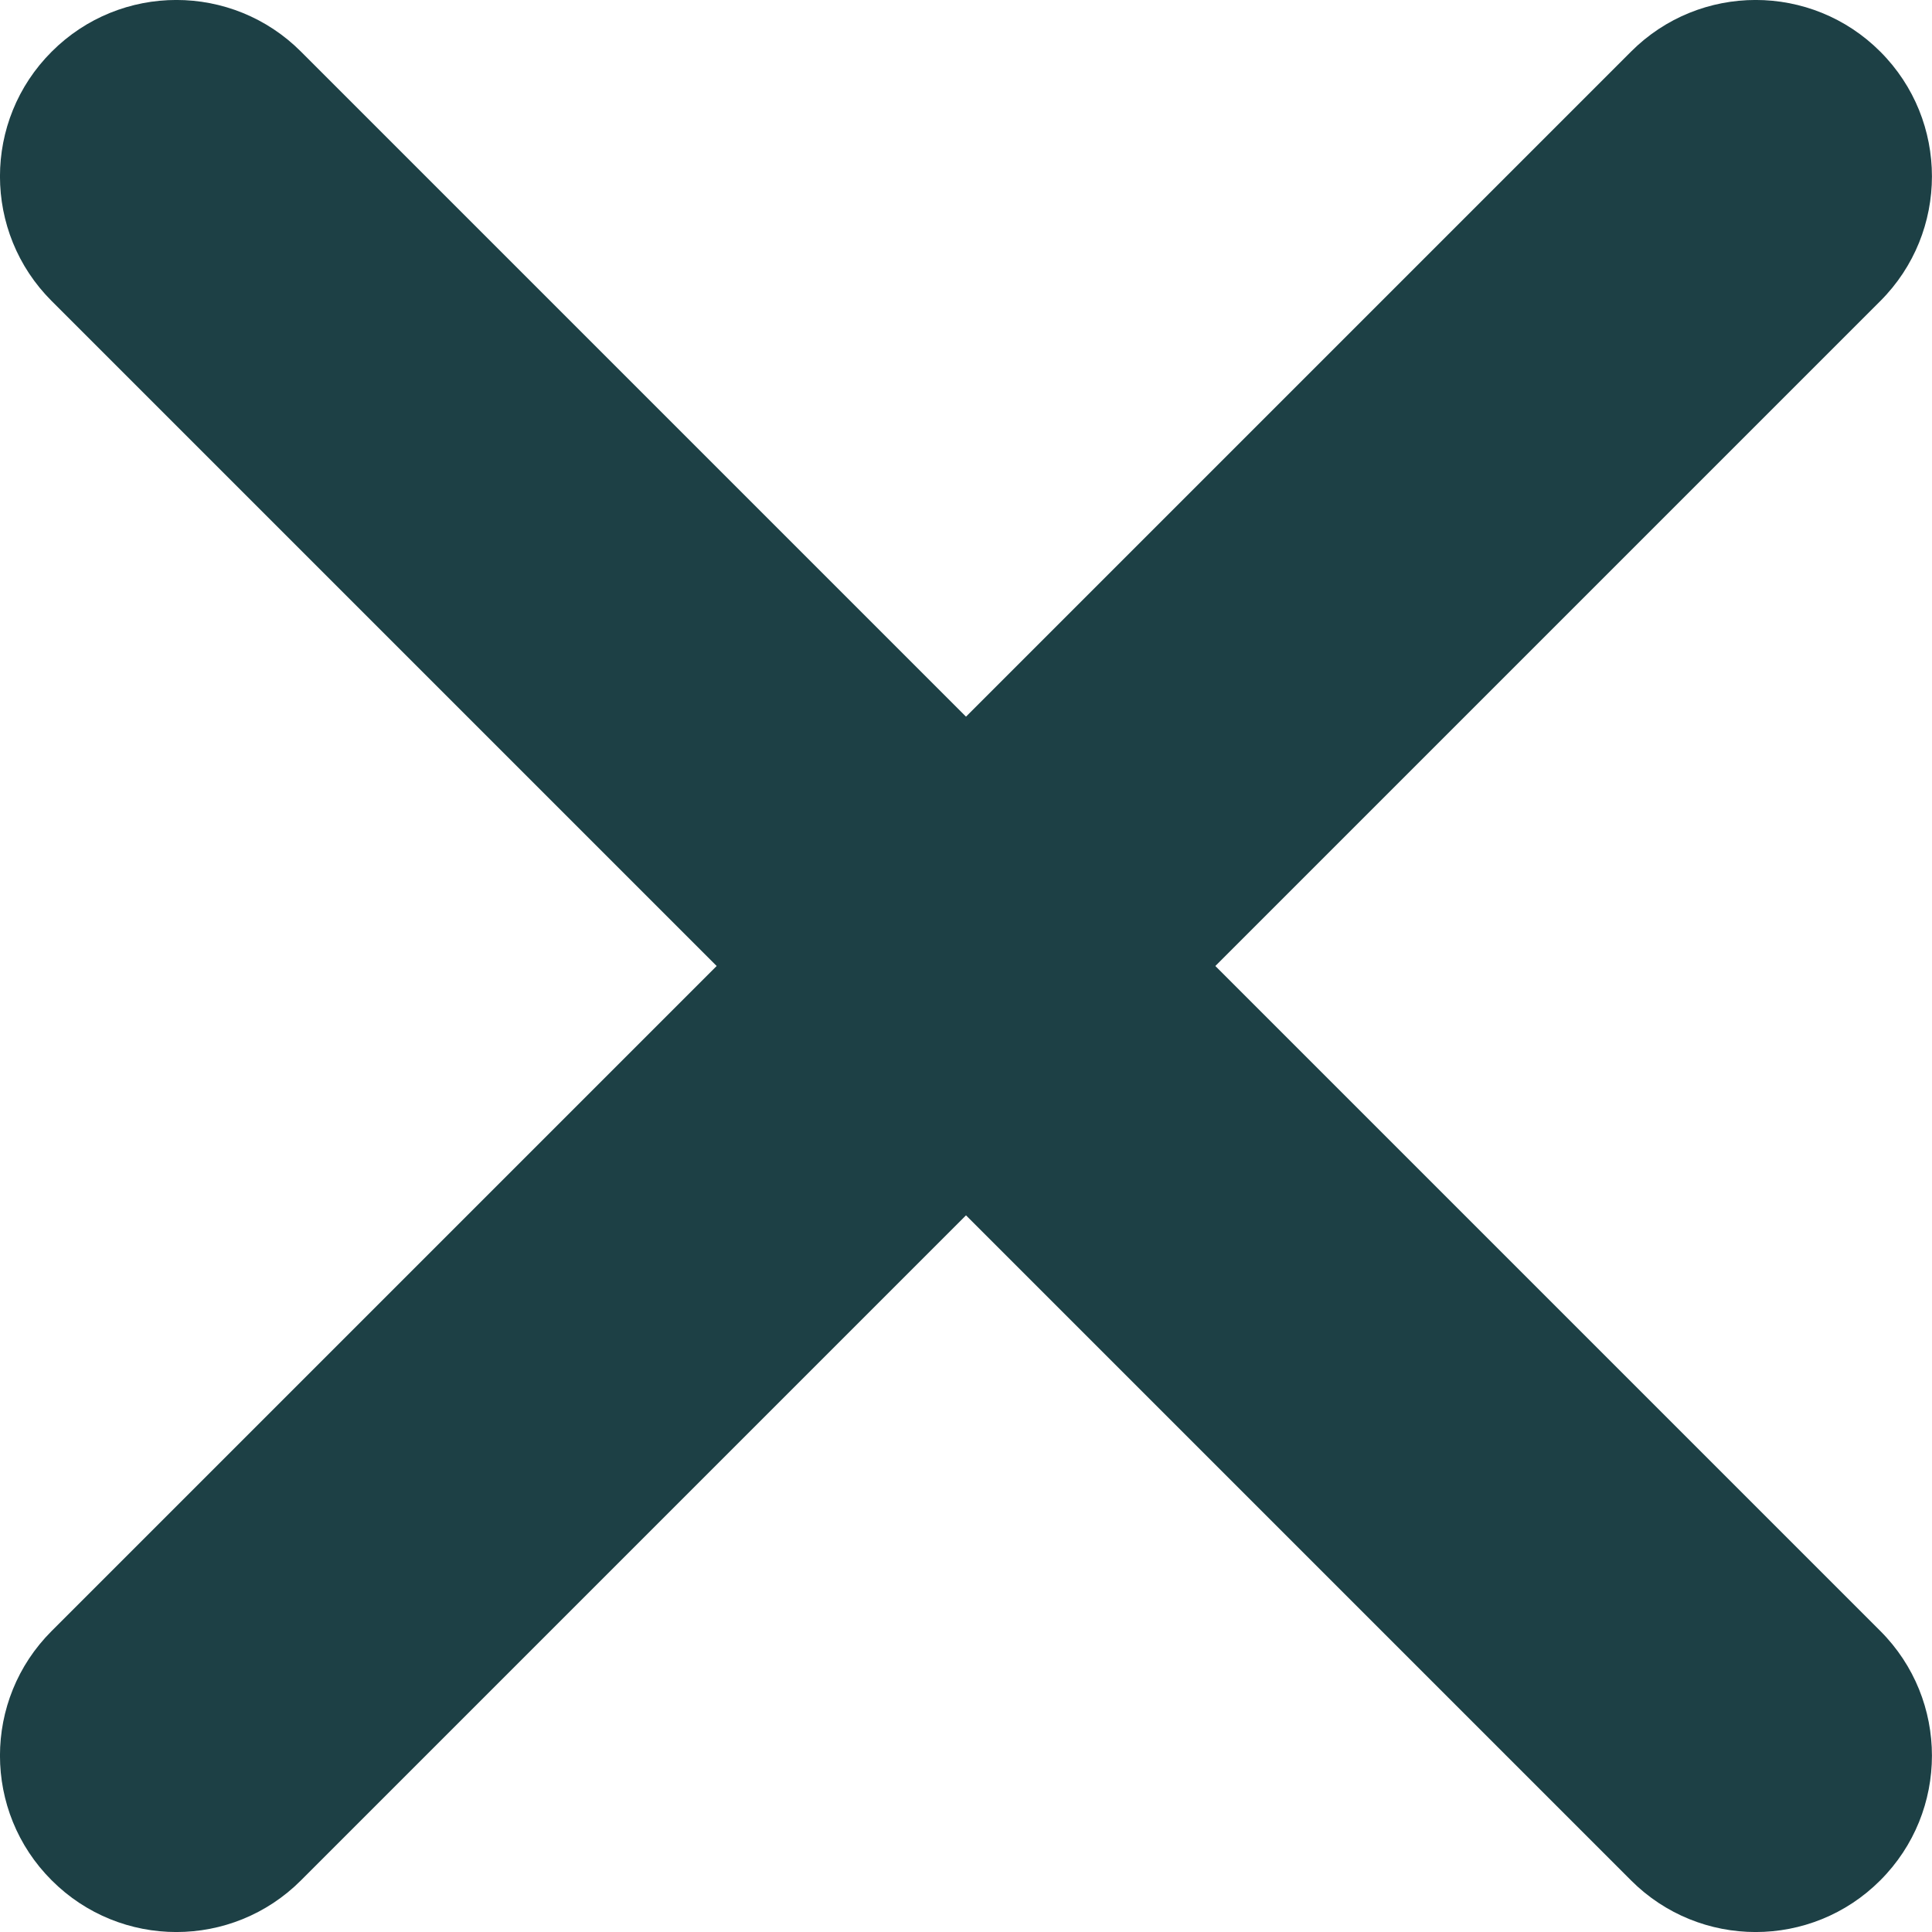 <svg width="16" height="16" viewBox="0 0 16 16" fill="none" xmlns="http://www.w3.org/2000/svg">
<path fill-rule="evenodd" clip-rule="evenodd" d="M15.572 2.493C16.142 1.923 16.142 0.998 15.572 0.428C15.002 -0.143 14.077 -0.143 13.507 0.428L8 5.935L2.493 0.428C1.923 -0.143 0.998 -0.143 0.428 0.428C-0.143 0.998 -0.143 1.923 0.428 2.493L5.935 8L0.428 13.507C-0.143 14.077 -0.143 15.002 0.428 15.572C0.998 16.143 1.923 16.143 2.493 15.572L8 10.065L13.507 15.572C14.077 16.143 15.002 16.143 15.572 15.572C16.142 15.002 16.142 14.077 15.572 13.507L10.065 8L15.572 2.493Z" fill="#1D4045"/>
</svg>
